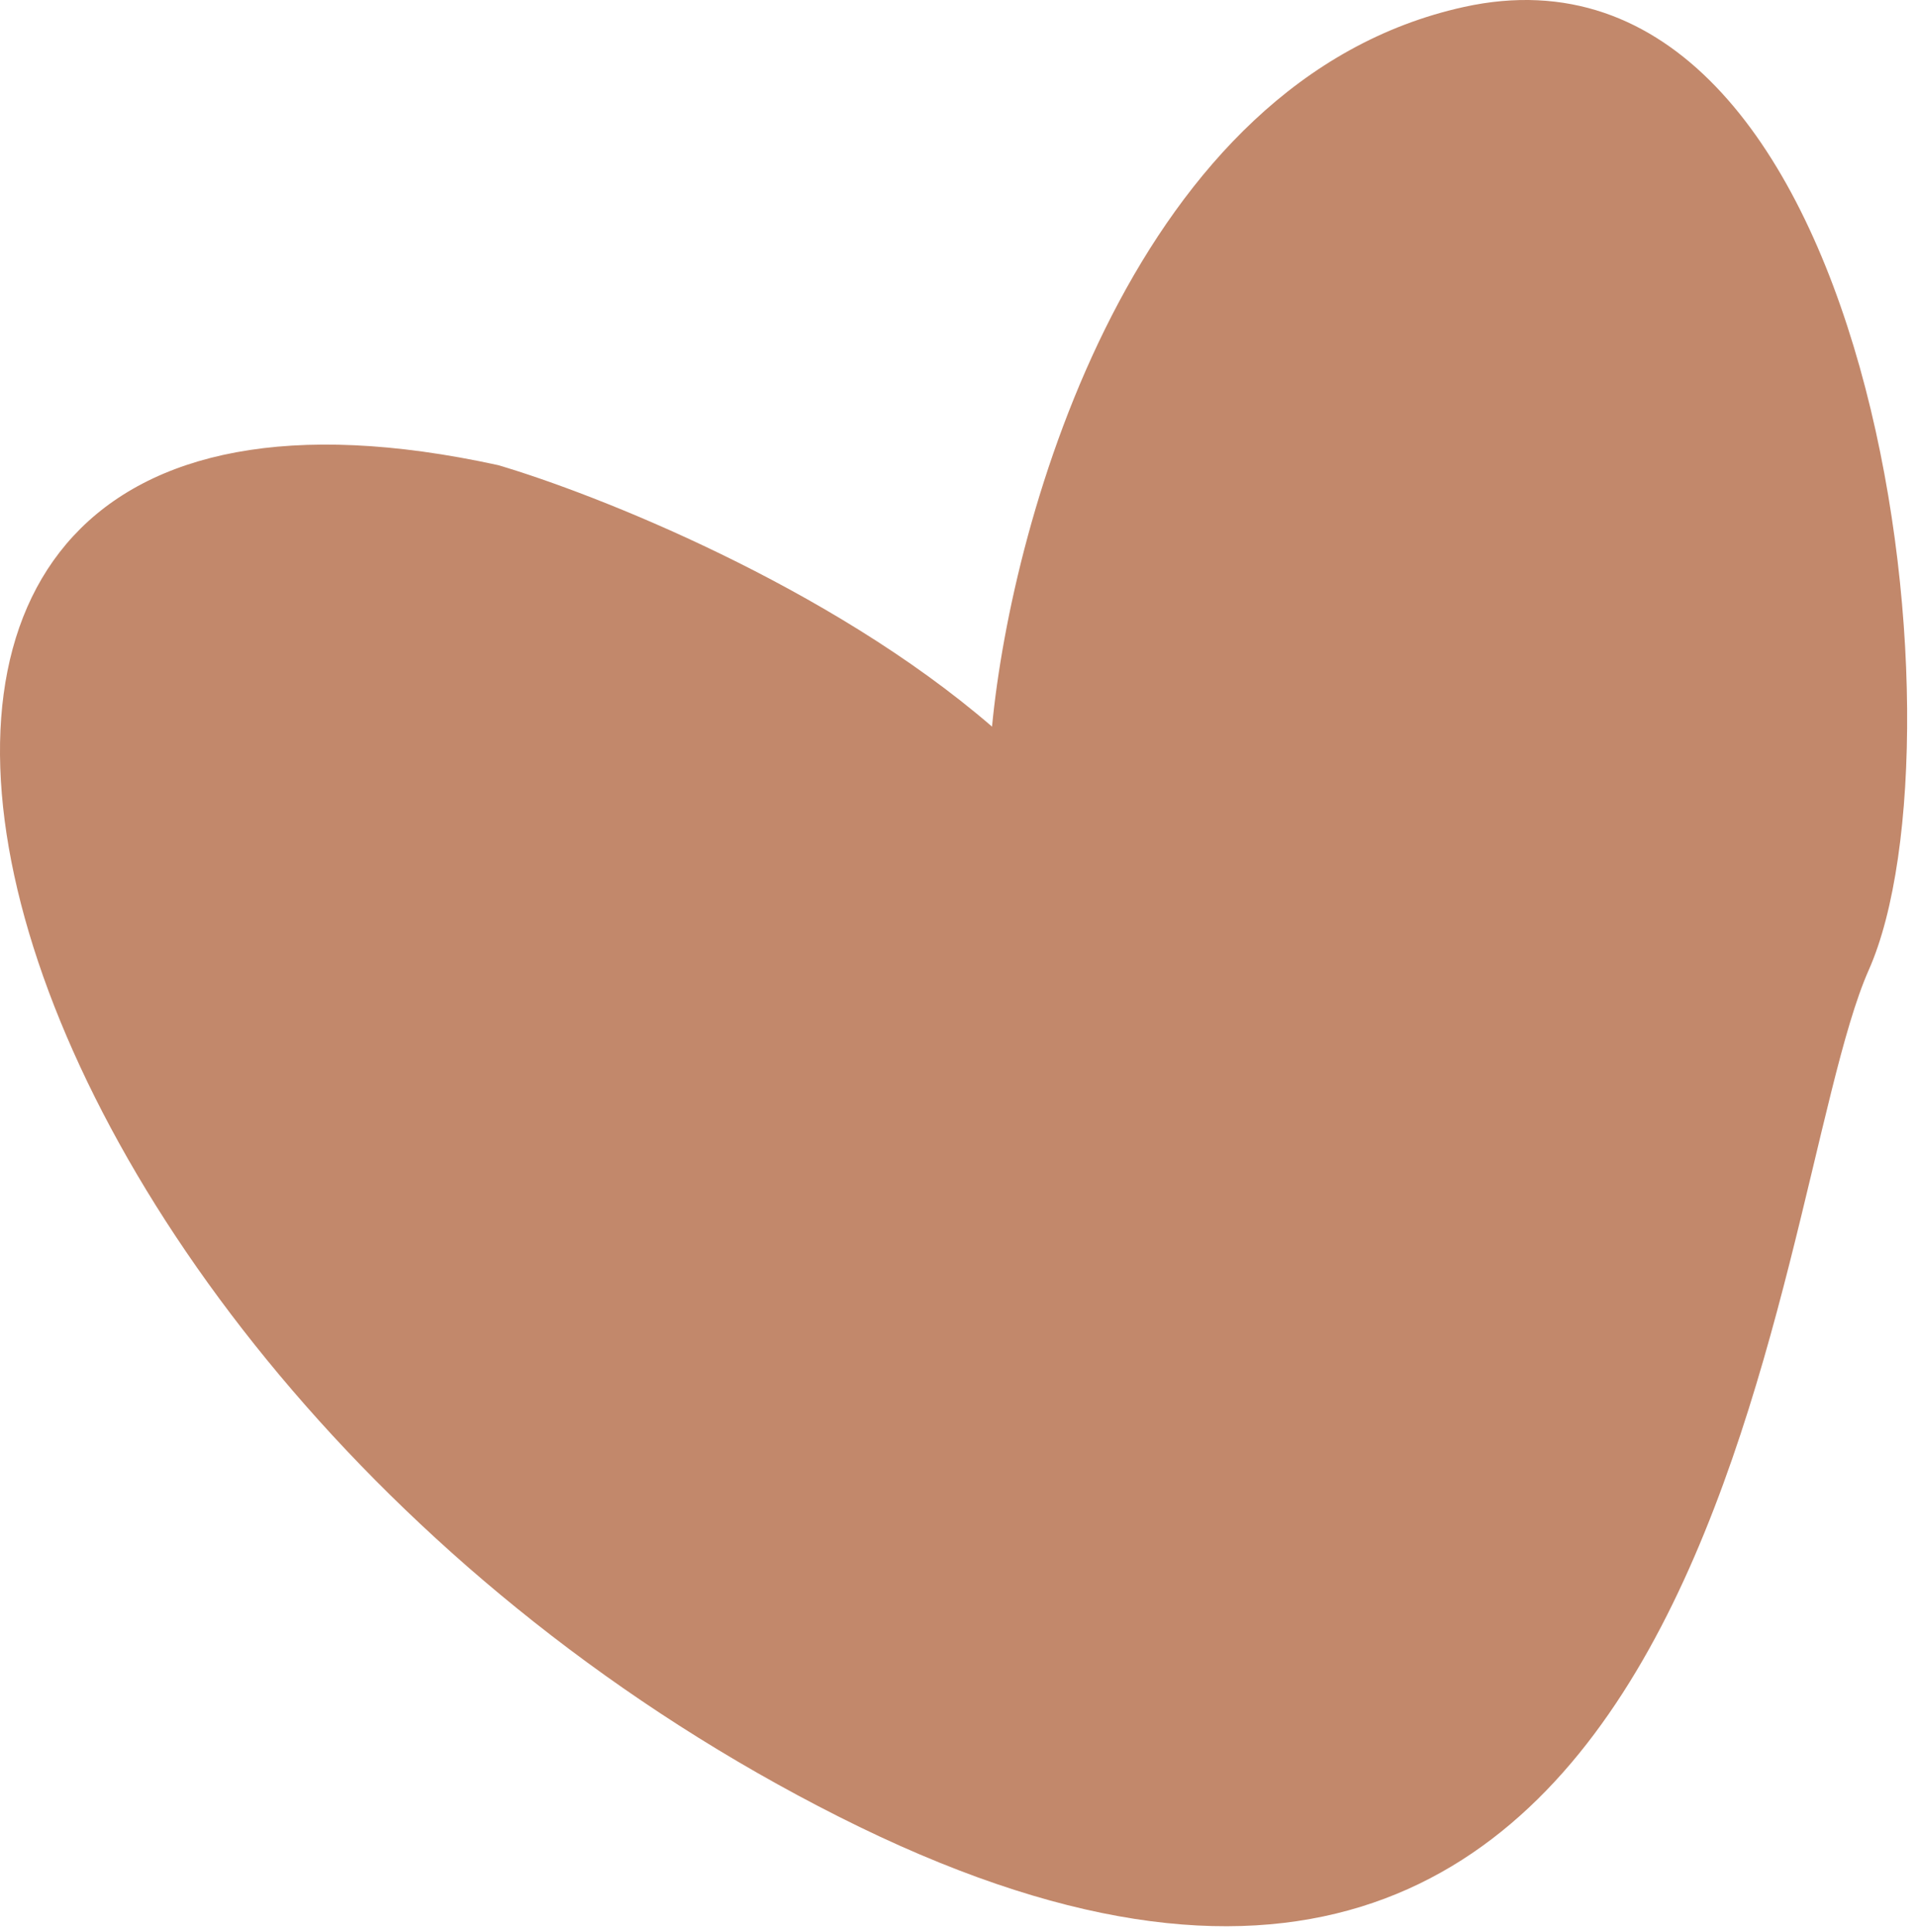 <svg xmlns="http://www.w3.org/2000/svg" width="125" height="126" viewBox="0 0 125 126" fill="none"><path d="M95.463 0.453C73.971 5.181 65.99 33.714 64.686 47.389C54.054 38.197 38.785 32.19 32.48 30.335C-22.047 18.412 -3.364 89.187 54.702 118.483C112.768 147.779 115.105 78.462 121.854 63.261C128.603 48.061 122.329 -5.456 95.463 0.453Z" fill="#C2886B"></path></svg>
